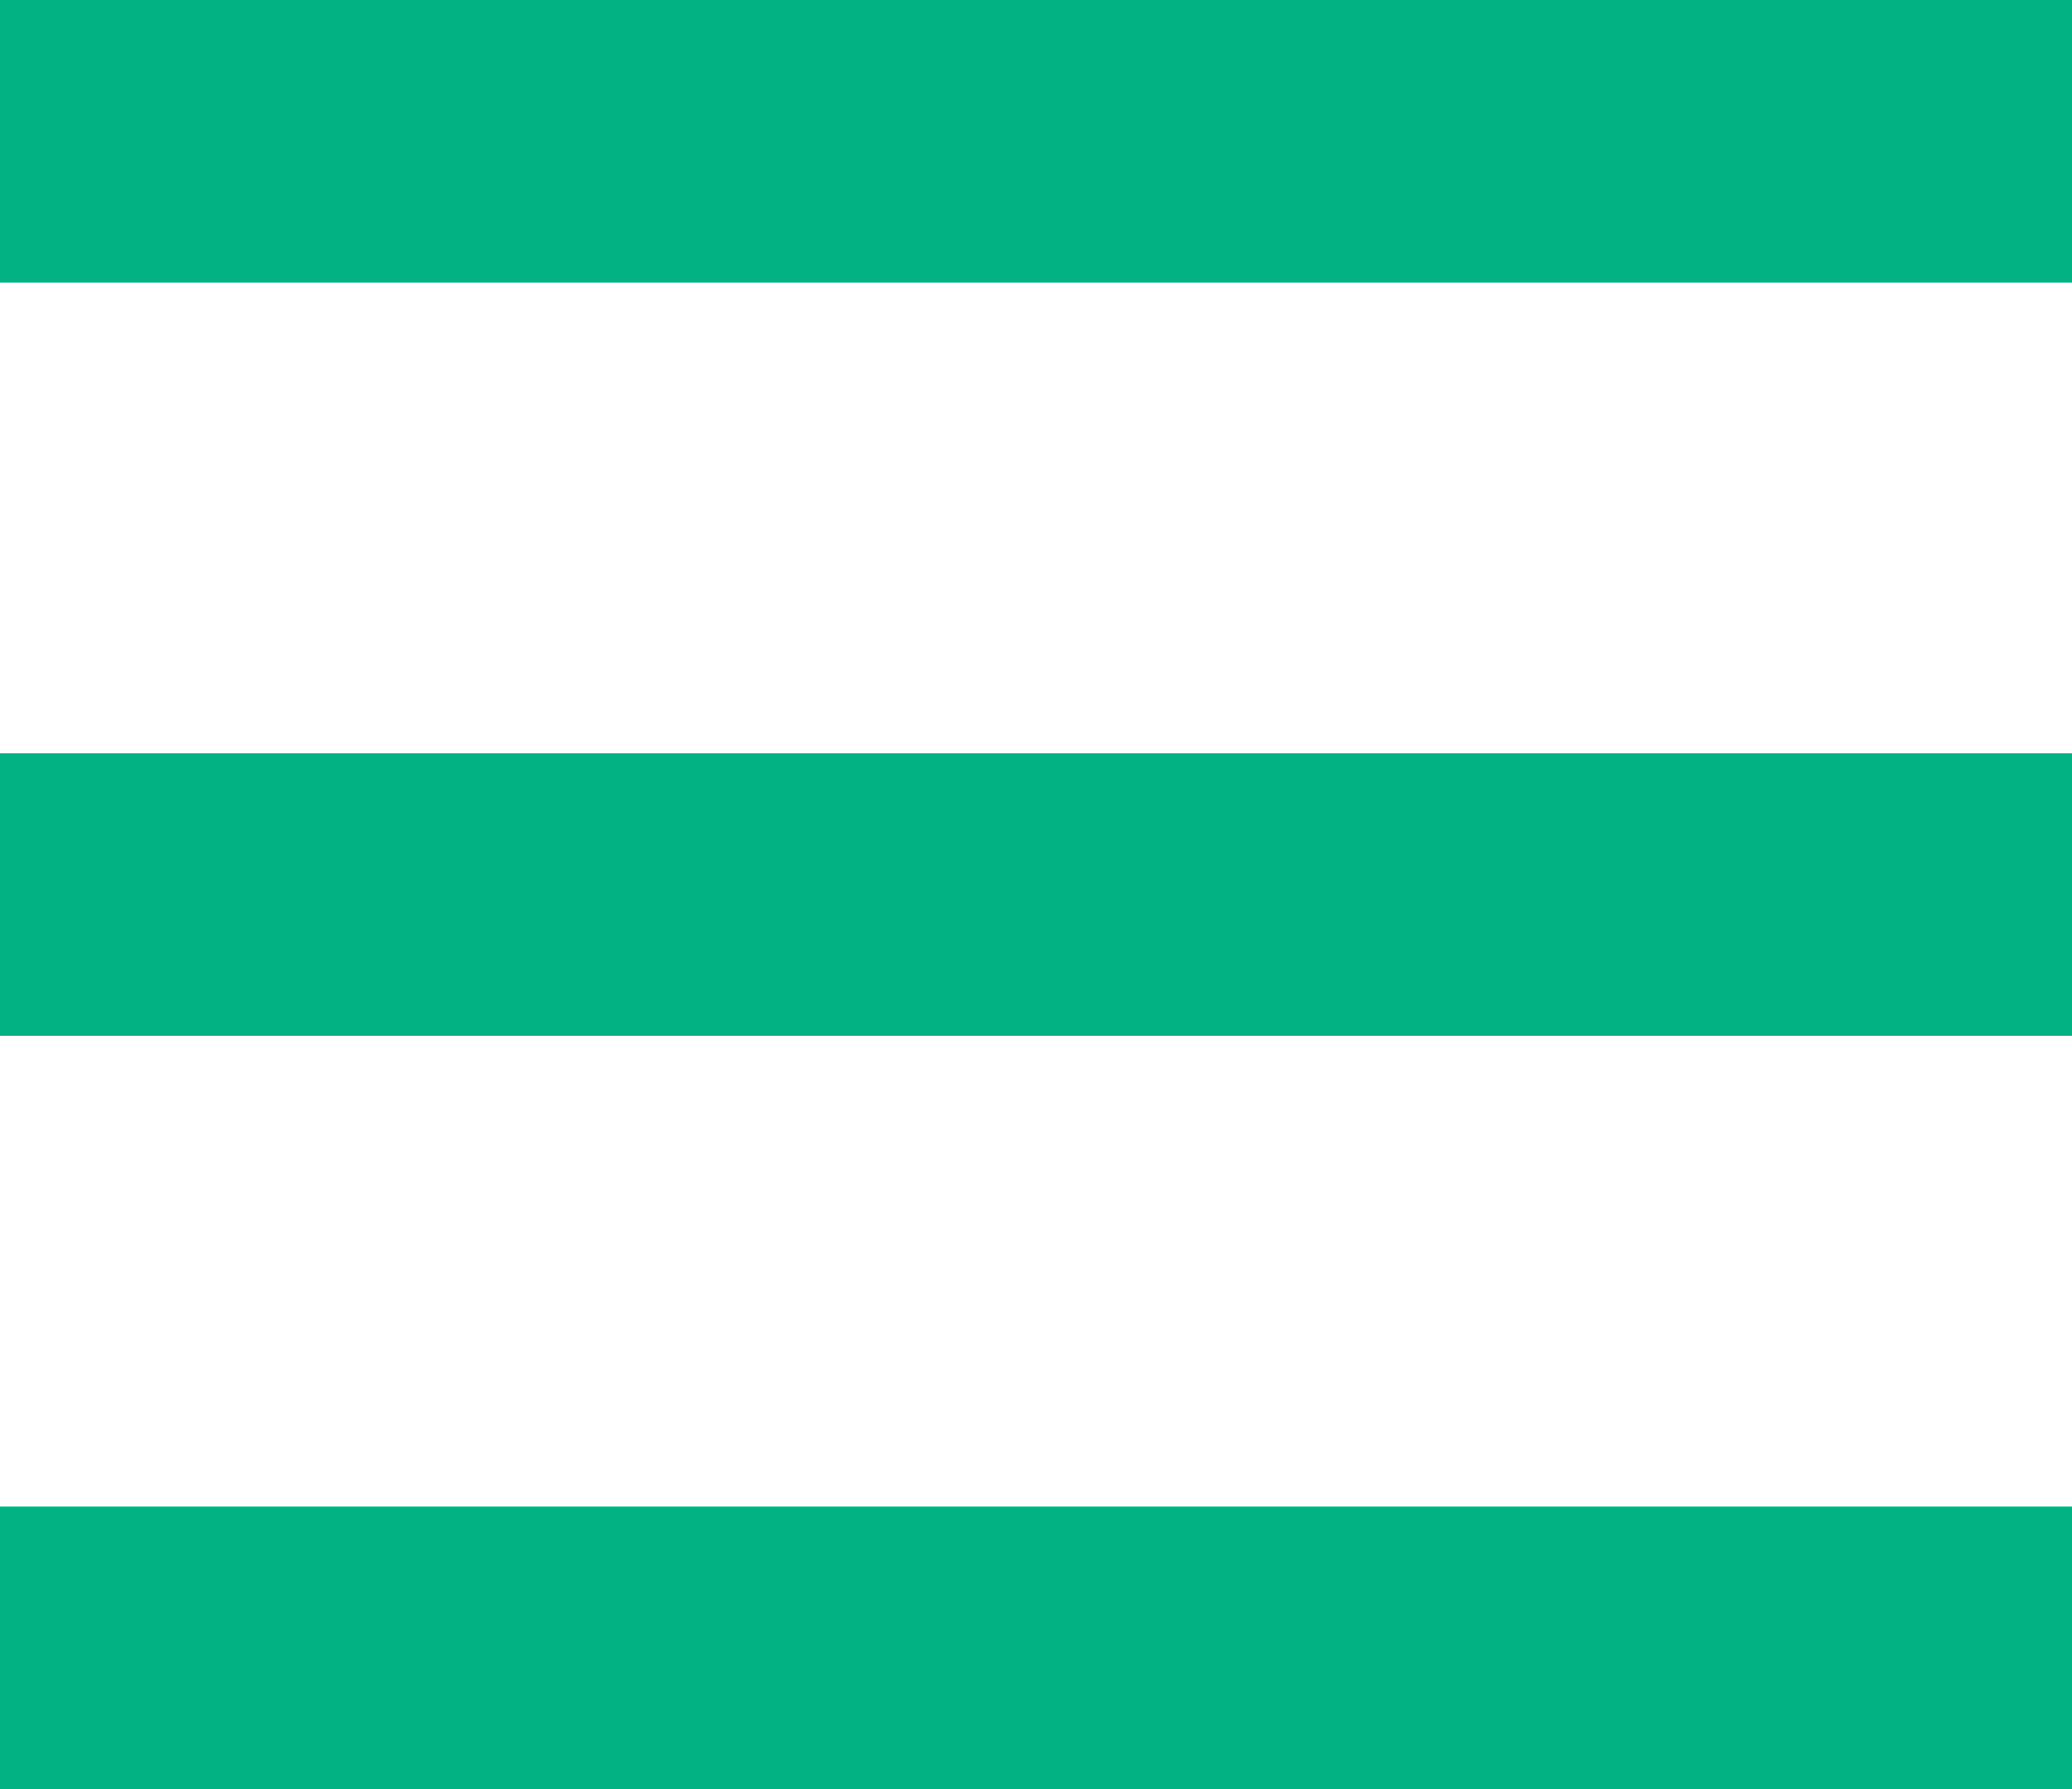 <svg xmlns="http://www.w3.org/2000/svg" width="22" height="19" viewBox="0 0 22 19">
  <g id="バーガー" transform="translate(-1128 -67)">
    <rect id="Rectangle_79" data-name="Rectangle 79" width="22" height="3" transform="translate(1128 67)" fill="#02B283"/>
    <rect id="Rectangle_80" data-name="Rectangle 80" width="22" height="3" transform="translate(1128 75)" fill="#02B283"/>
    <rect id="Rectangle_81" data-name="Rectangle 81" width="22" height="3" transform="translate(1128 83)" fill="#02B283"/>
  </g>
</svg>
